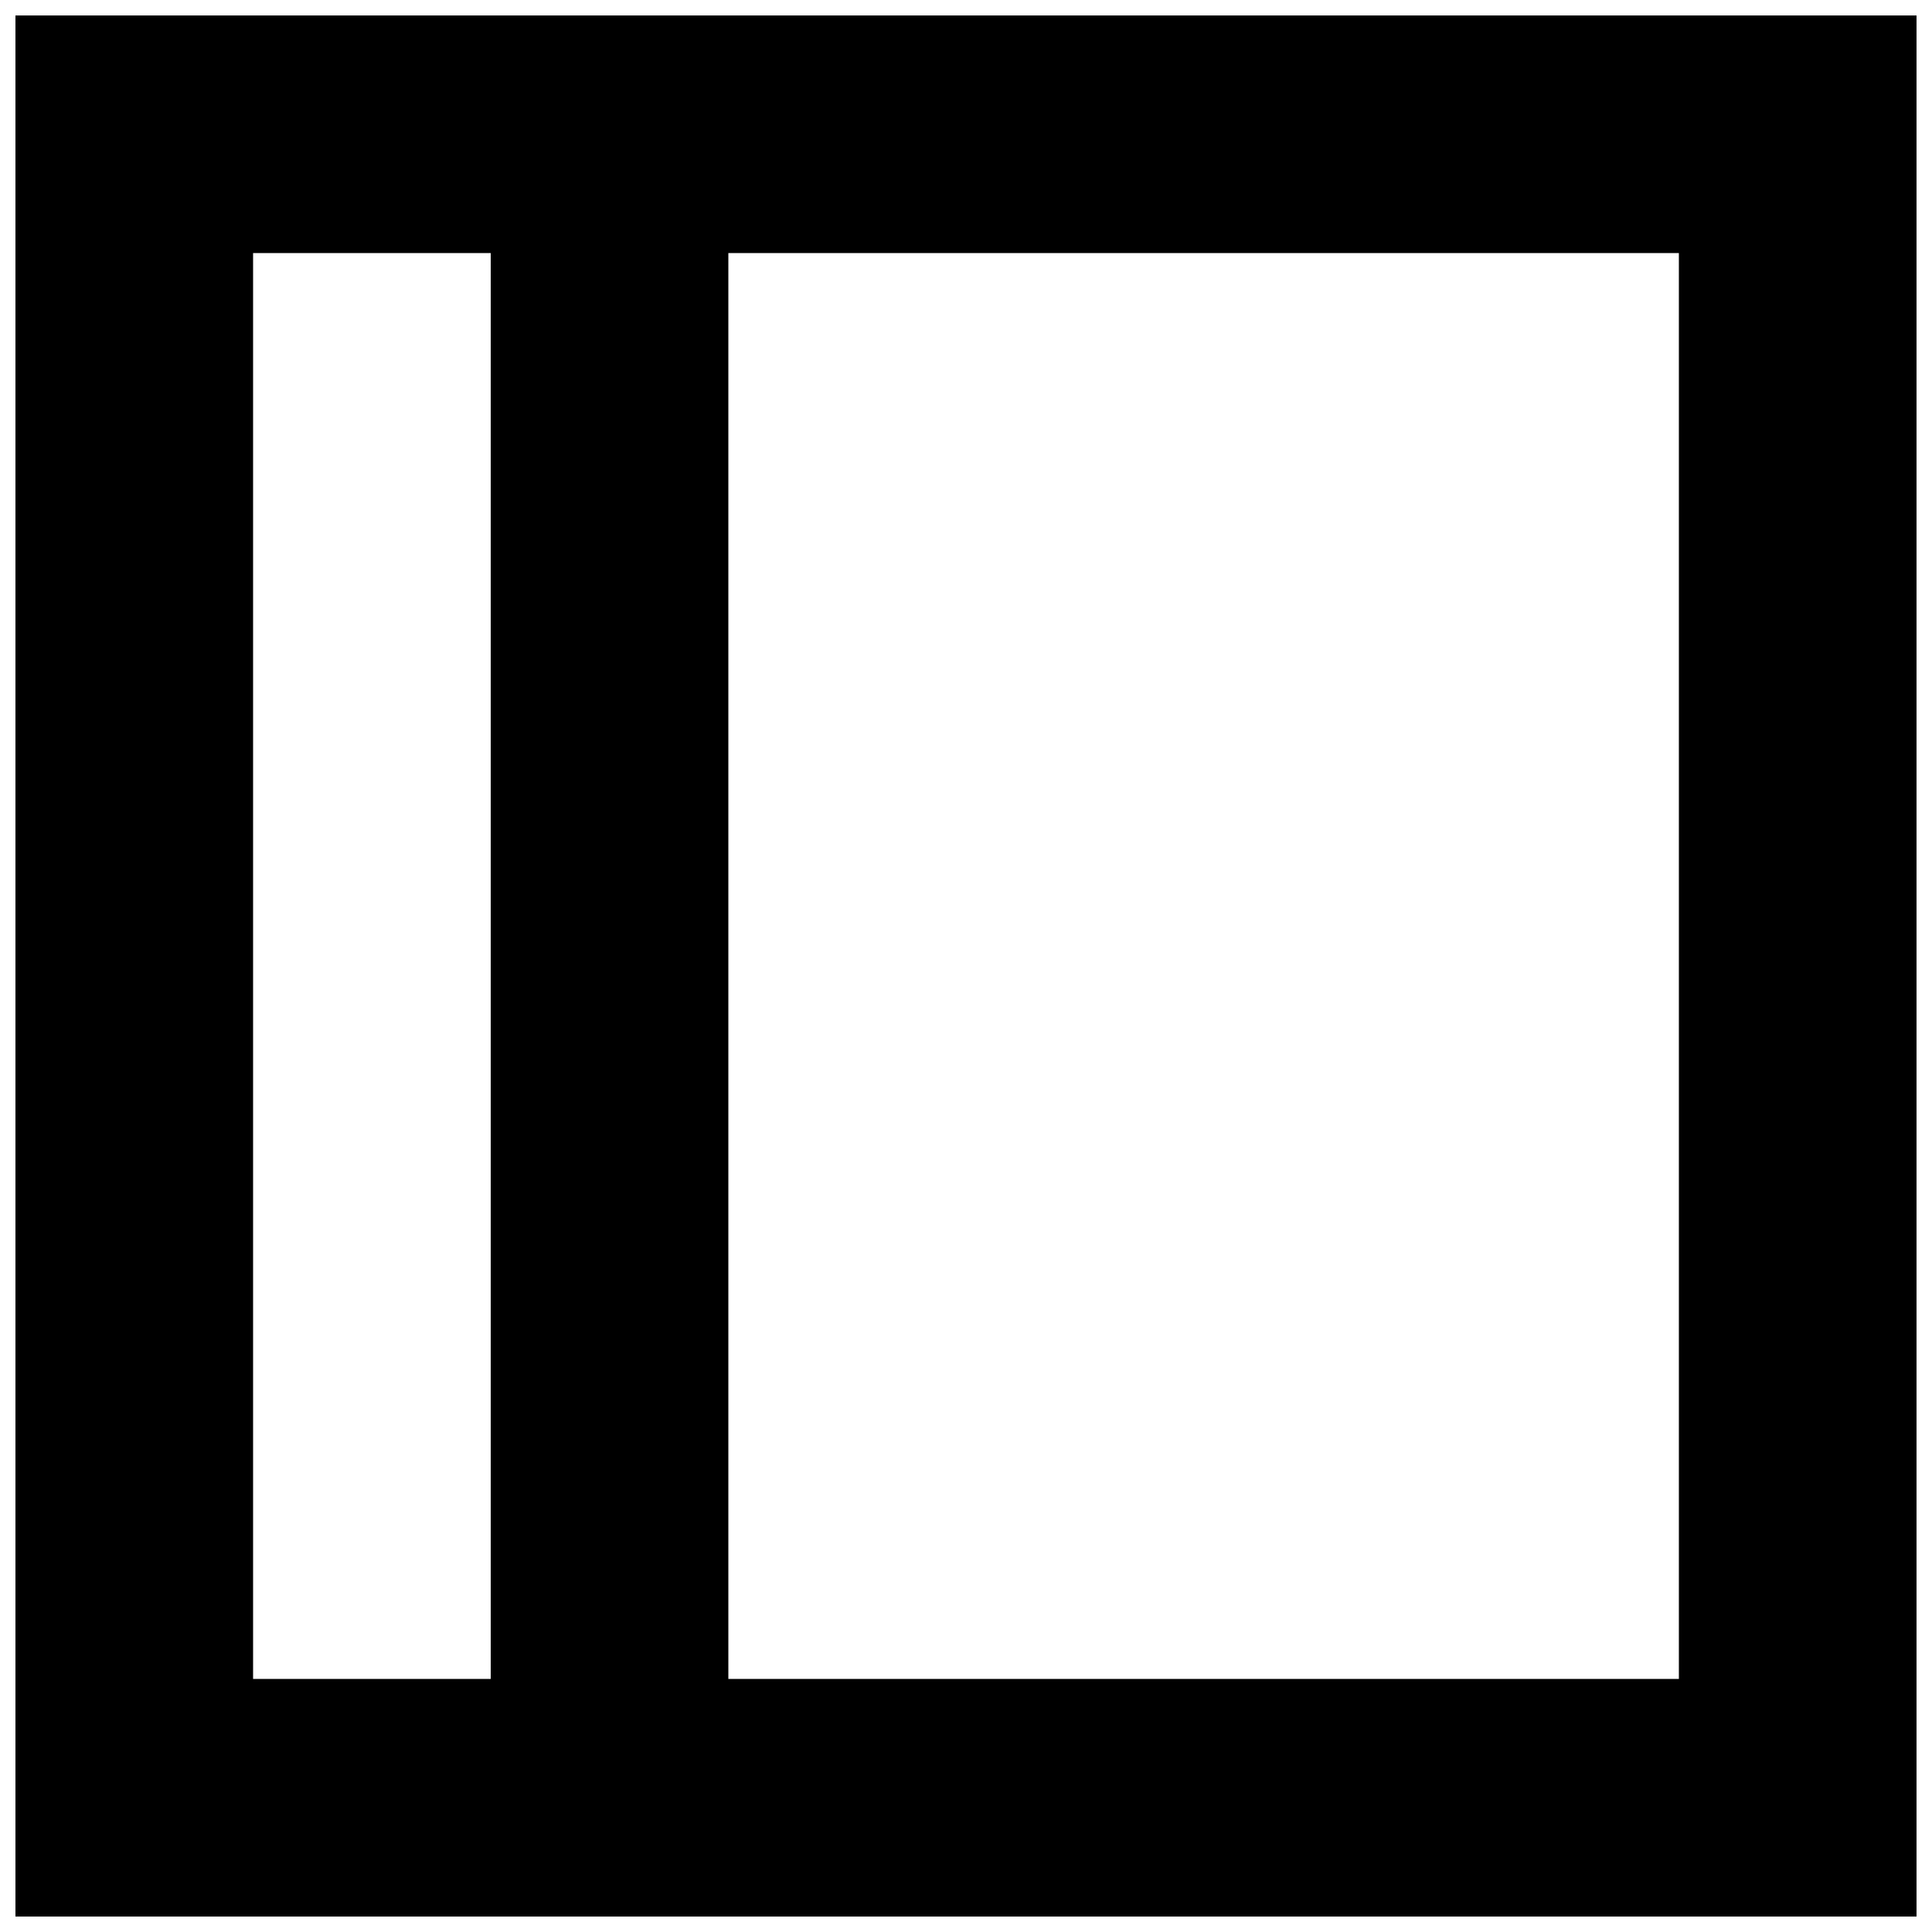 <?xml version="1.0" encoding="UTF-8"?>
<!-- Uploaded to: SVG Repo, www.svgrepo.com, Generator: SVG Repo Mixer Tools -->
<svg width="800px" height="800px" version="1.1" viewBox="144 144 512 512" xmlns="http://www.w3.org/2000/svg">
 <defs>
  <clipPath id="a">
   <path d="m148.09 148.09h503.81v503.81h-503.81z"/>
  </clipPath>
 </defs>
 <g clip-path="url(#a)">
  <path d="m337.02 588.93h251.9v-377.86h-251.9zm-125.95 0h62.977v-377.86h-62.977zm-62.977 62.977h503.81v-503.81h-503.81z" fill-rule="evenodd"/>
 </g>
</svg>
